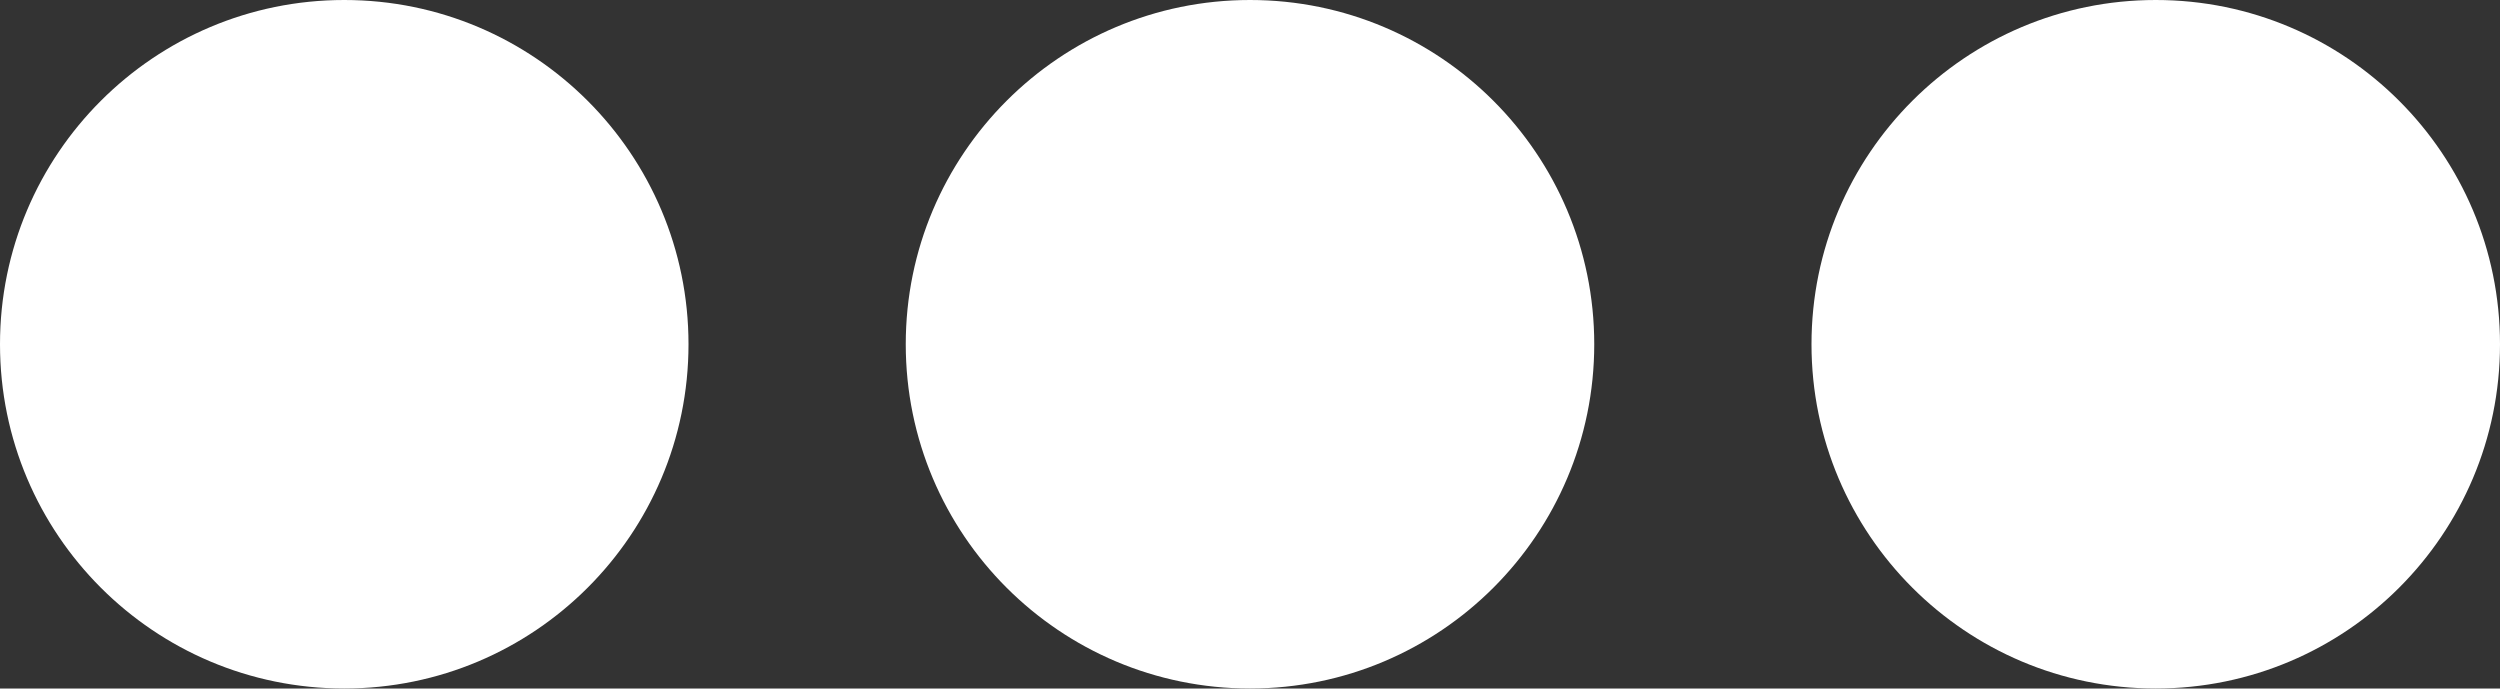 <svg width="748" height="206" viewBox="0 0 748 206" fill="none" xmlns="http://www.w3.org/2000/svg">
<rect x="0" y="0" width="748" height="206" fill="#333333" stroke="none"/>
<circle cx="103" cy="103" r="103" fill="white"/>
<circle cx="374" cy="103" r="103" fill="white"/>
<circle cx="645" cy="103" r="103" fill="white"/>
</svg>
